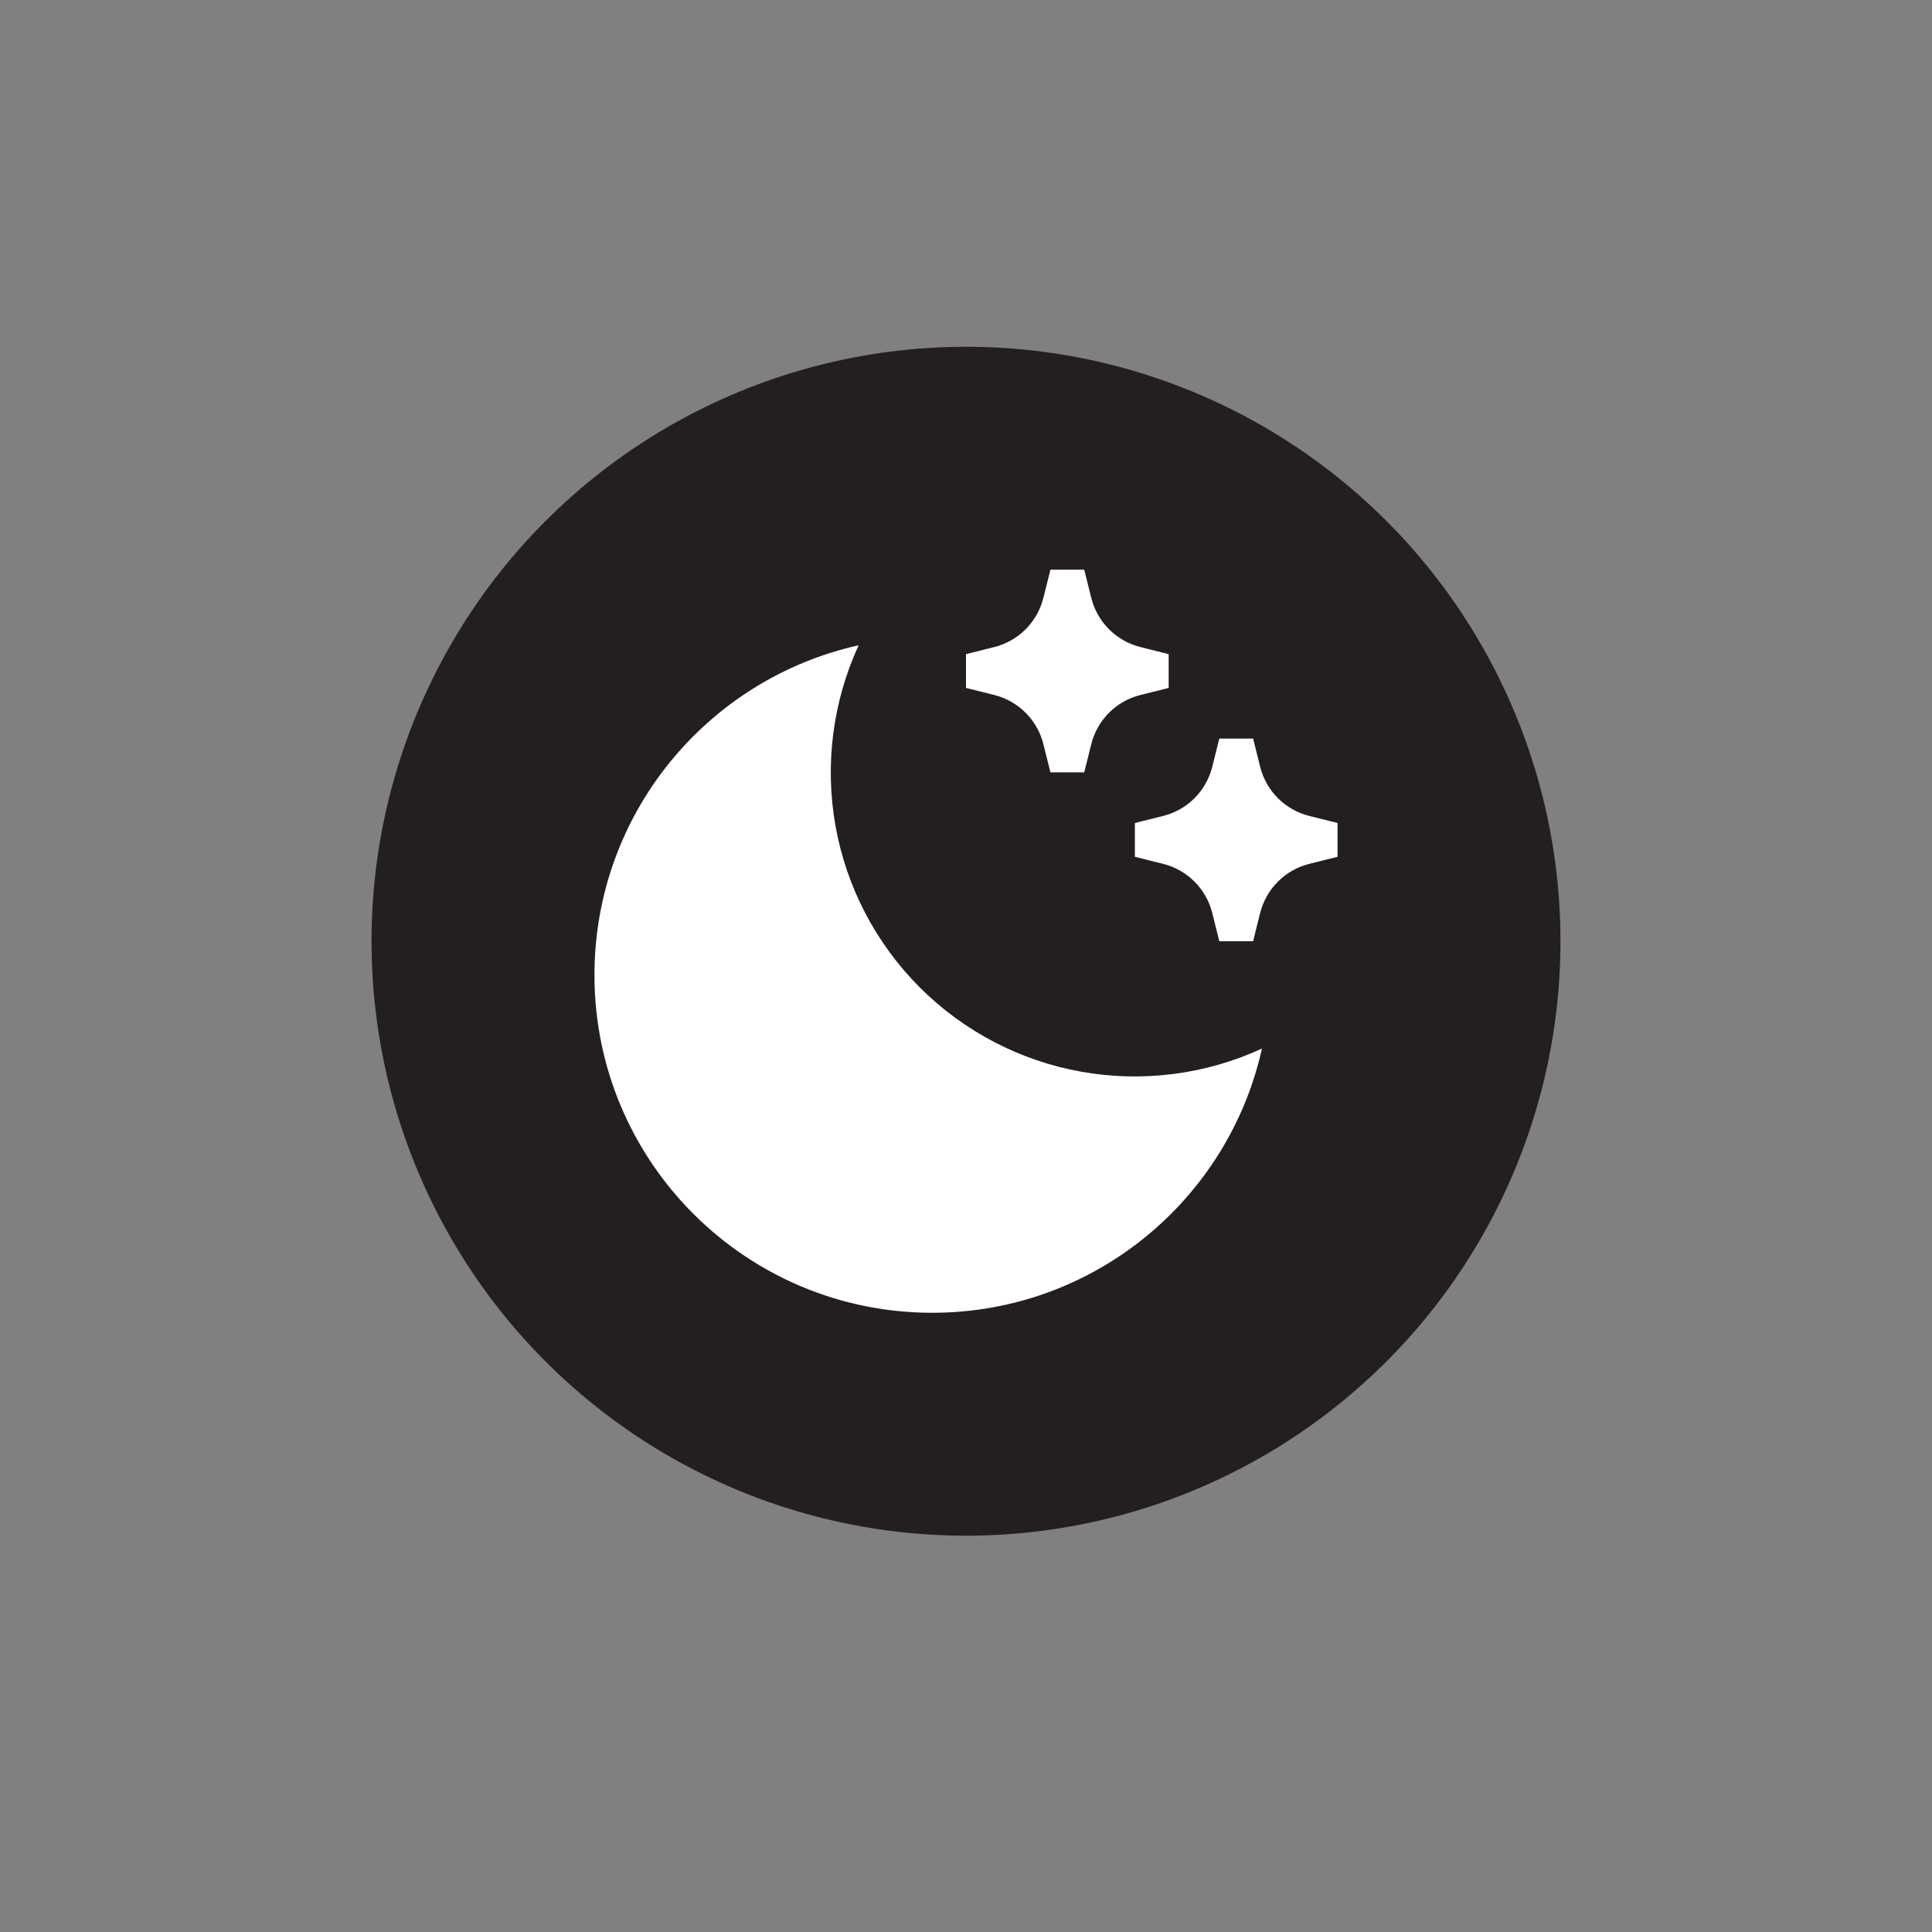 <svg xmlns="http://www.w3.org/2000/svg" width="48" height="48" viewBox="0 0 78 78" fill="none">
    <rect x="0" y="0" width="78" height="78" fill="#808080" stroke="none"/>
    <g >
        <circle cx="39" cy="38" r="24" fill="#231F20"/>
    </g>
    <path d="M34.666 26.052C33.617 28.331 33.291 30.876 33.732 33.346C34.173 35.816 35.361 38.091 37.135 39.865C38.909 41.639 41.184 42.827 43.654 43.268C46.124 43.709 48.669 43.383 50.948 42.334C49.593 48.437 44.148 53 37.636 53C30.105 53 24 46.895 24 39.364C24 32.852 28.563 27.407 34.666 26.052ZM46.042 26.124L47.182 26.409V27.773L46.042 28.058C45.562 28.178 45.124 28.426 44.775 28.775C44.426 29.125 44.178 29.562 44.058 30.042L43.773 31.182H42.409L42.124 30.042C42.004 29.562 41.756 29.125 41.407 28.775C41.057 28.426 40.62 28.178 40.14 28.058L39 27.773V26.409L40.14 26.124C40.619 26.004 41.057 25.756 41.406 25.407C41.755 25.057 42.003 24.619 42.123 24.14L42.409 23H43.773L44.058 24.14C44.178 24.619 44.426 25.057 44.775 25.407C45.124 25.756 45.562 26.004 46.042 26.124ZM52.86 32.942L54 33.227V34.591L52.86 34.876C52.38 34.996 51.943 35.244 51.593 35.593C51.244 35.943 50.996 36.38 50.876 36.86L50.591 38H49.227L48.942 36.86C48.822 36.38 48.574 35.943 48.225 35.593C47.876 35.244 47.438 34.996 46.958 34.876L45.818 34.591V33.227L46.958 32.942C47.438 32.822 47.876 32.574 48.225 32.225C48.574 31.875 48.822 31.438 48.942 30.958L49.227 29.818H50.591L50.876 30.958C50.996 31.438 51.244 31.875 51.593 32.225C51.943 32.574 52.38 32.822 52.86 32.942Z" fill="white"/>

</svg>
